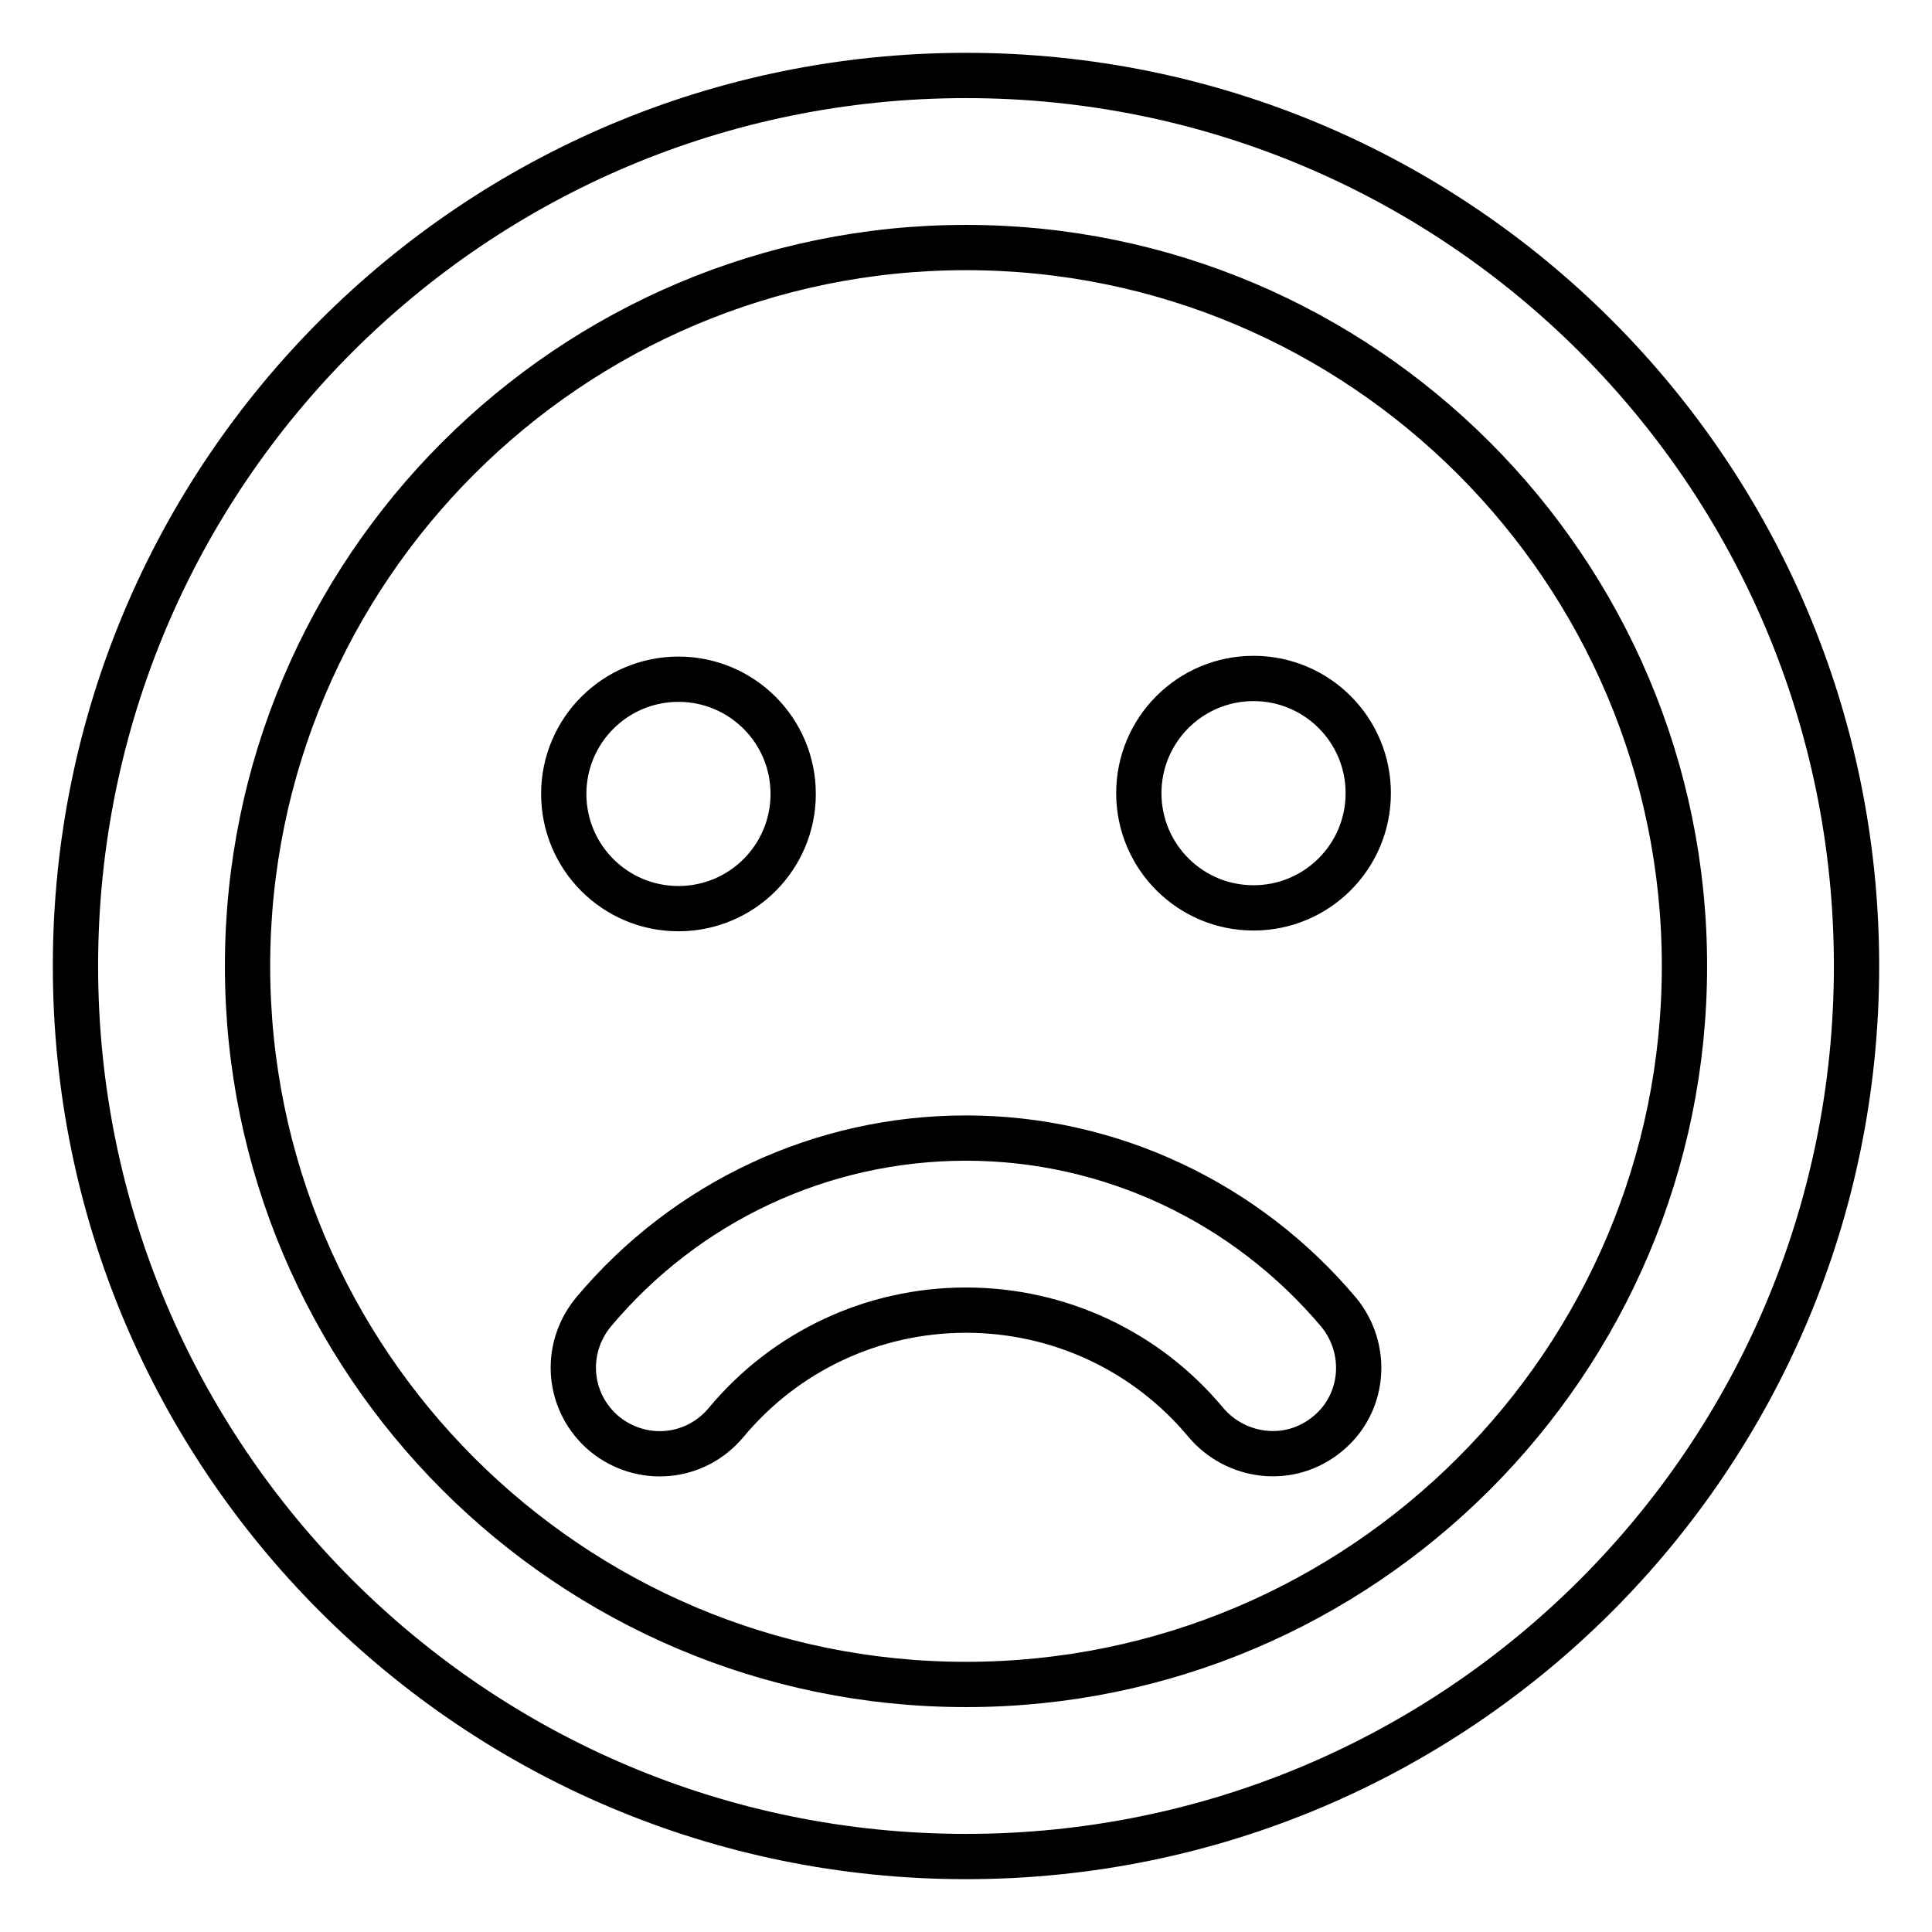 <?xml version="1.0" encoding="utf-8"?>
<!-- Svg Vector Icons : http://www.onlinewebfonts.com/icon -->
<!DOCTYPE svg PUBLIC "-//W3C//DTD SVG 1.1//EN" "http://www.w3.org/Graphics/SVG/1.1/DTD/svg11.dtd">
<svg version="1.1" xmlns="http://www.w3.org/2000/svg" xmlns:xlink="http://www.w3.org/1999/xlink" x="0px" y="0px" viewBox="0 0 256 256" enable-background="new 0 0 256 256" xml:space="preserve">
<g> <path stroke-width="6" fill-opacity="0" stroke="#000000"  d="M128,10C62.8,10,10,62.8,10,128s52.8,118,118,118s118-52.8,118-118S193.2,10,128,10z M128,223.2 c-52.5,0-95.2-42.7-95.2-95.2S75.5,32.8,128,32.8s95.2,42.7,95.2,95.2S180.5,223.2,128,223.2z M89.9,120.4 c8.4,0,15.2-6.8,15.2-15.2s-6.8-15.2-15.2-15.2s-15.2,6.8-15.2,15.2S81.5,120.4,89.9,120.4z M166.1,89.9c-8.4,0-15.2,6.8-15.2,15.2 s6.8,15.2,15.2,15.2c8.4,0,15.2-6.8,15.2-15.2S174.5,89.9,166.1,89.9z M128,150.8c-19.1,0-37.1,8.4-49.4,23.1 c-4,4.9-3.4,12,1.5,16.1c4.9,4,12,3.4,16.1-1.5c7.9-9.5,19.5-14.9,31.8-14.9c12.3,0,23.9,5.4,31.8,14.9c3.9,4.6,11,5.7,16.1,1.5 c4.9-4,5.5-11.2,1.5-16.1C165.1,159.3,147.1,150.8,128,150.8z"/></g>
</svg>